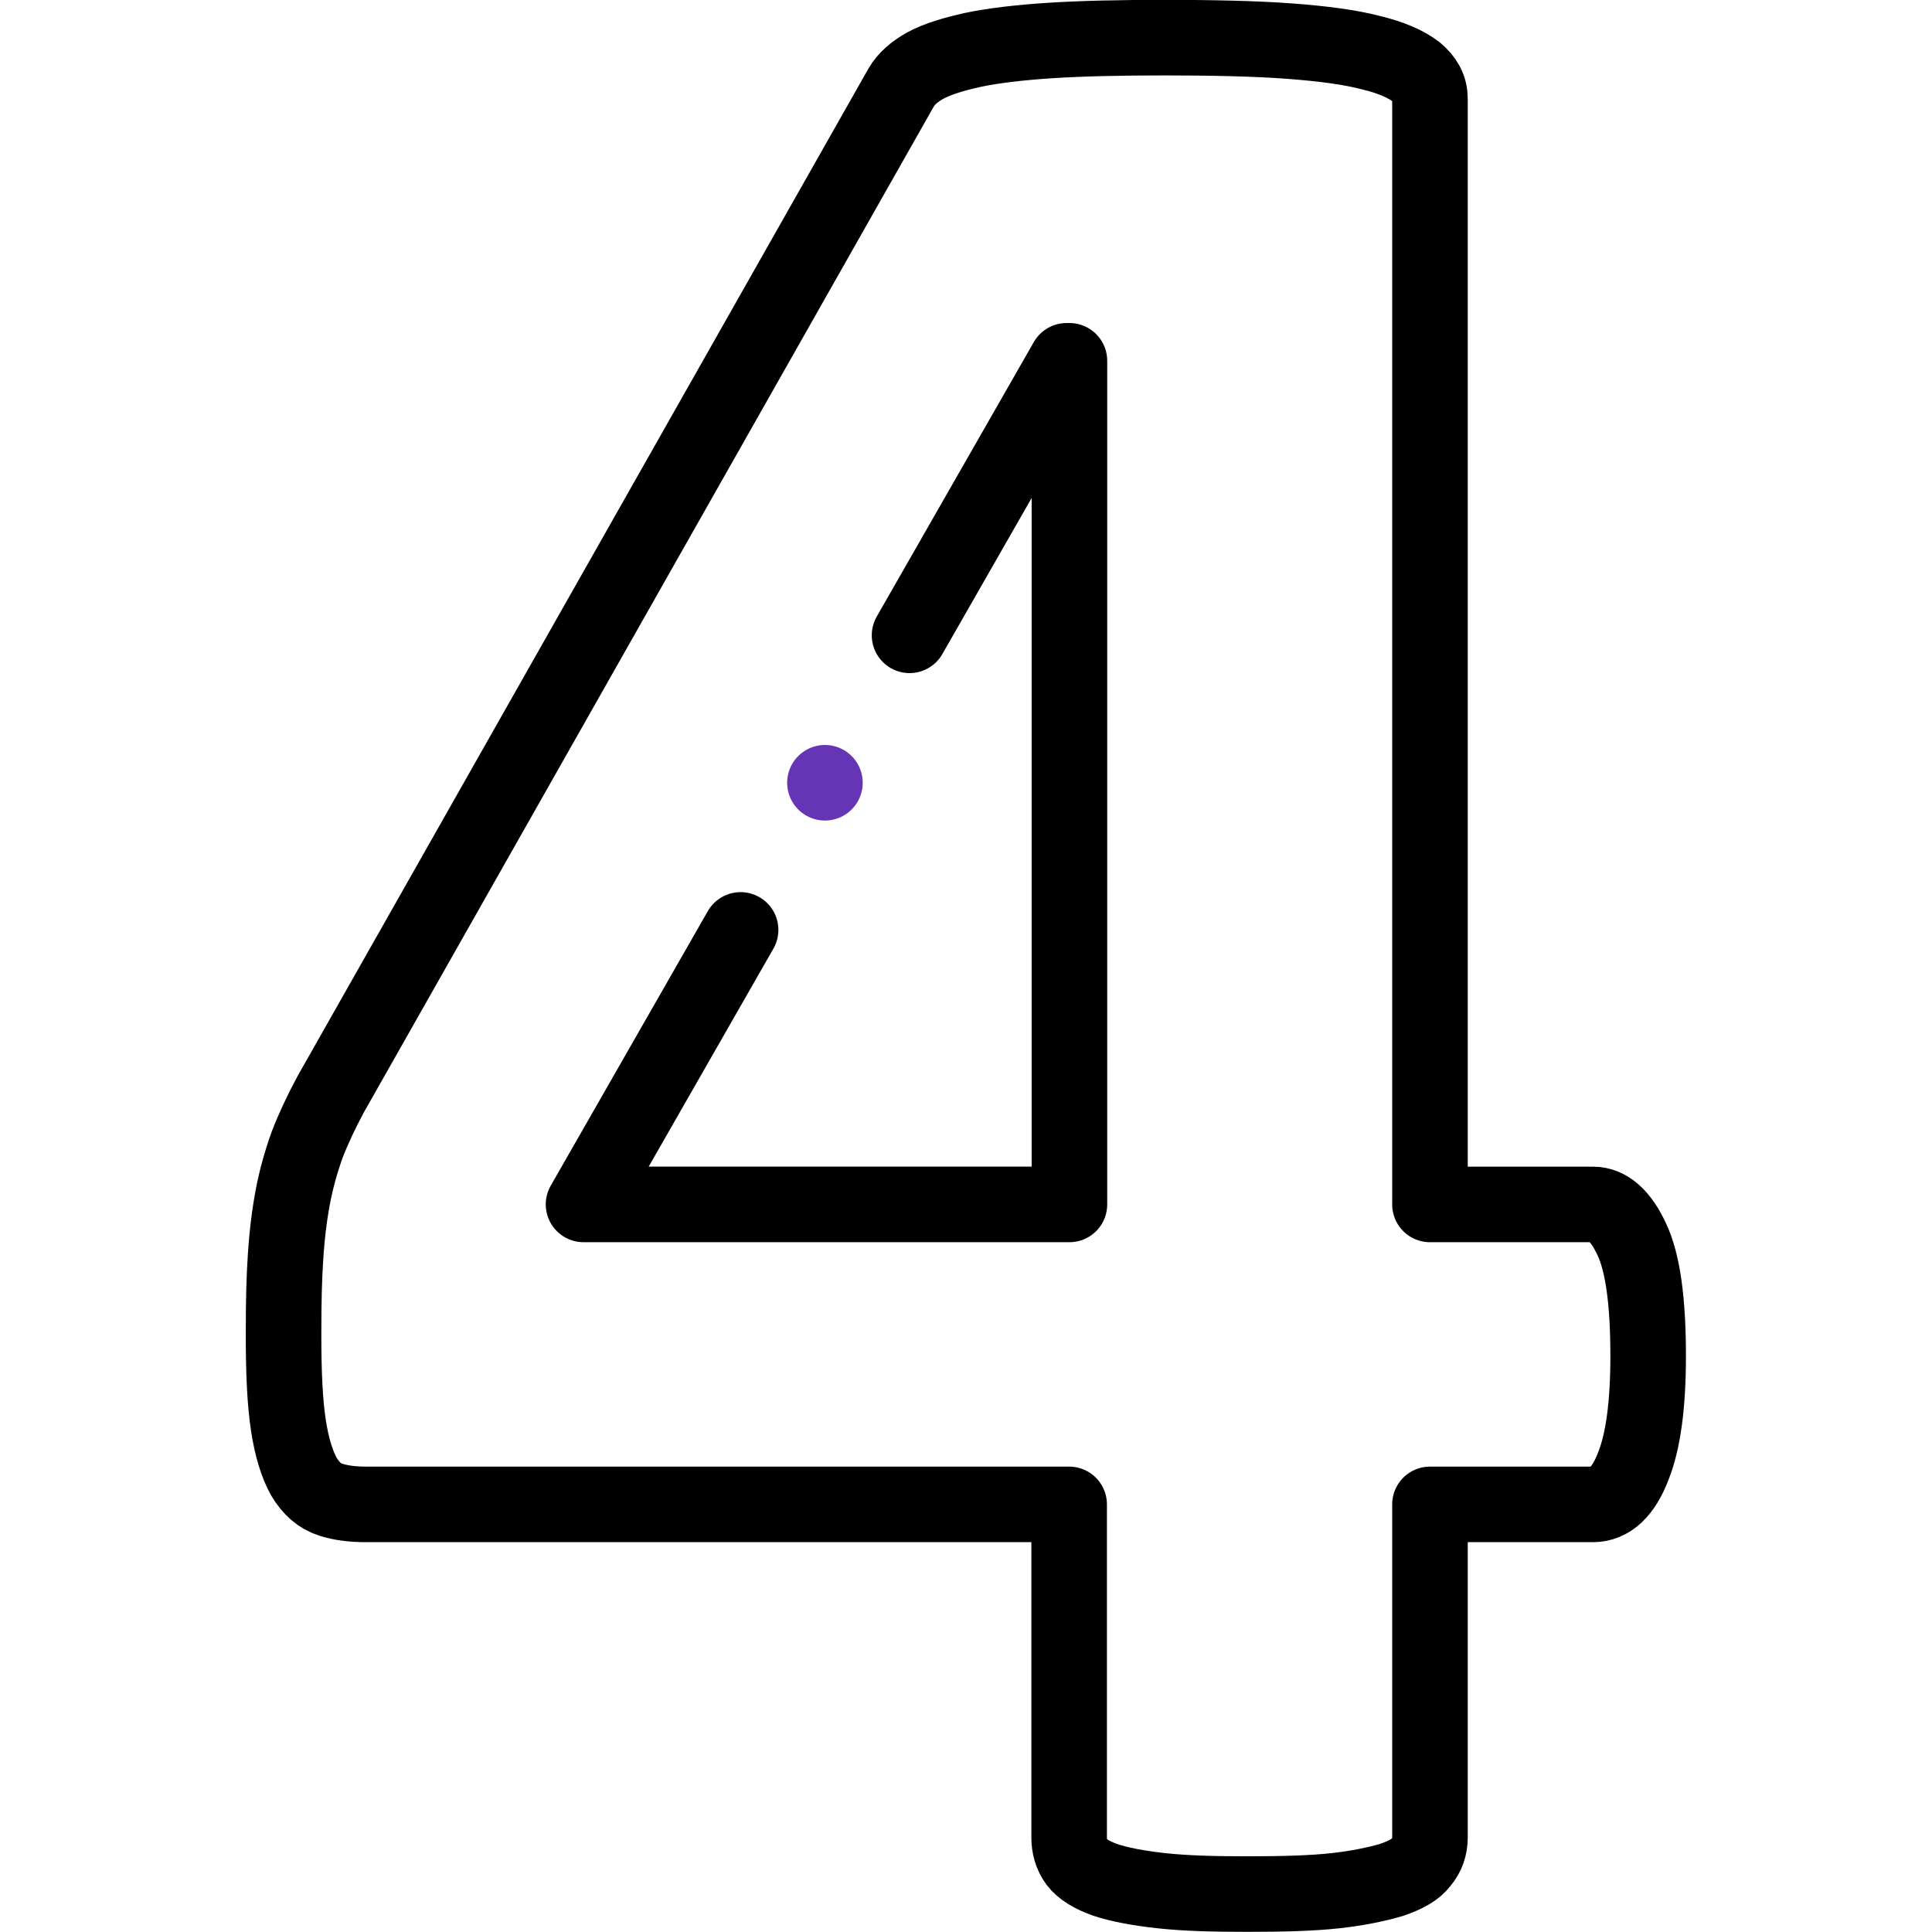 <?xml version="1.0" encoding="UTF-8"?>
<svg id="svg1089" xmlns="http://www.w3.org/2000/svg" xmlns:xlink="http://www.w3.org/1999/xlink" xmlns:svg="http://www.w3.org/2000/svg" version="1.1" viewBox="0 0 682.7 682.7">
  <defs>
    <style>
      .cls-1 {
        clip-path: url(#clippath);
      }

      .cls-2 {
        stroke-width: 0px;
      }

      .cls-2, .cls-3, .cls-4 {
        fill: none;
      }

      .cls-3 {
        stroke: #000;
      }

      .cls-3, .cls-4 {
        stroke-linecap: round;
        stroke-linejoin: round;
        stroke-width: 26.7px;
      }

      .cls-4 {
        stroke: #6535b6;
      }
    </style>
    <clipPath id="clippath">
      <rect class="cls-2" y="0" width="682.7" height="682.7"/>
    </clipPath>
  </defs>
  <g id="g1095">
    <g id="g1097">
      <g class="cls-1">
        <g id="g1099">
          <g id="g1105">
            <path id="path1107" class="cls-3" d="M261.7,328.6l-55.5,97h171.7V127.5h-1l-55.5,97M582.4,479.1c0,17.1-1.7,30.2-5.3,39.1-3.4,8.9-8.2,13.4-14.2,13.4h-57.6v117.7c0,3.3-1,6.2-3.1,8.7-1.9,2.6-5.5,4.6-10.5,6.3-5.1,1.5-11.7,2.9-19.7,3.8-8.1.9-18.5,1.2-31.2,1.2s-22.3-.3-30.5-1.2c-8.2-.9-14.9-2.2-19.7-3.8-4.8-1.7-8.2-3.8-10.1-6.3-1.9-2.6-2.7-5.5-2.7-8.7v-117.7h-248.5c-4.6,0-8.9-.5-12.5-1.7-3.8-1.2-6.9-3.9-9.4-8.1-2.4-4.3-4.3-10.3-5.5-18.2-1.2-7.9-1.7-18.3-1.7-31.5s.2-20.1.7-27.9c.5-7.9,1.4-15.1,2.6-21.4,1.2-6.3,2.9-12.3,5-18.2,2.2-5.7,5-11.7,8.4-18L318.5,30.8c1.7-2.9,4.6-5.5,8.6-7.7,4.1-2.2,9.6-3.9,16.8-5.5,7.2-1.5,16.5-2.6,27.4-3.3s24.5-1,40.1-1,31.9.3,43.9,1.2c12.2.9,21.9,2.2,29.1,4.1,7.2,1.7,12.5,4.1,15.9,6.7,3.3,2.7,5,5.8,5,9.6v390.7h57.6c5.3,0,9.9,4.1,13.7,12.3,3.9,8.2,5.8,21.9,5.8,41.1h0Z"/>
          </g>
          <g id="g1109">
            <path id="path1111" class="cls-4" d="M291.5,276.6h0"/>
          </g>
        </g>
      </g>
    </g>
  </g>
</svg>